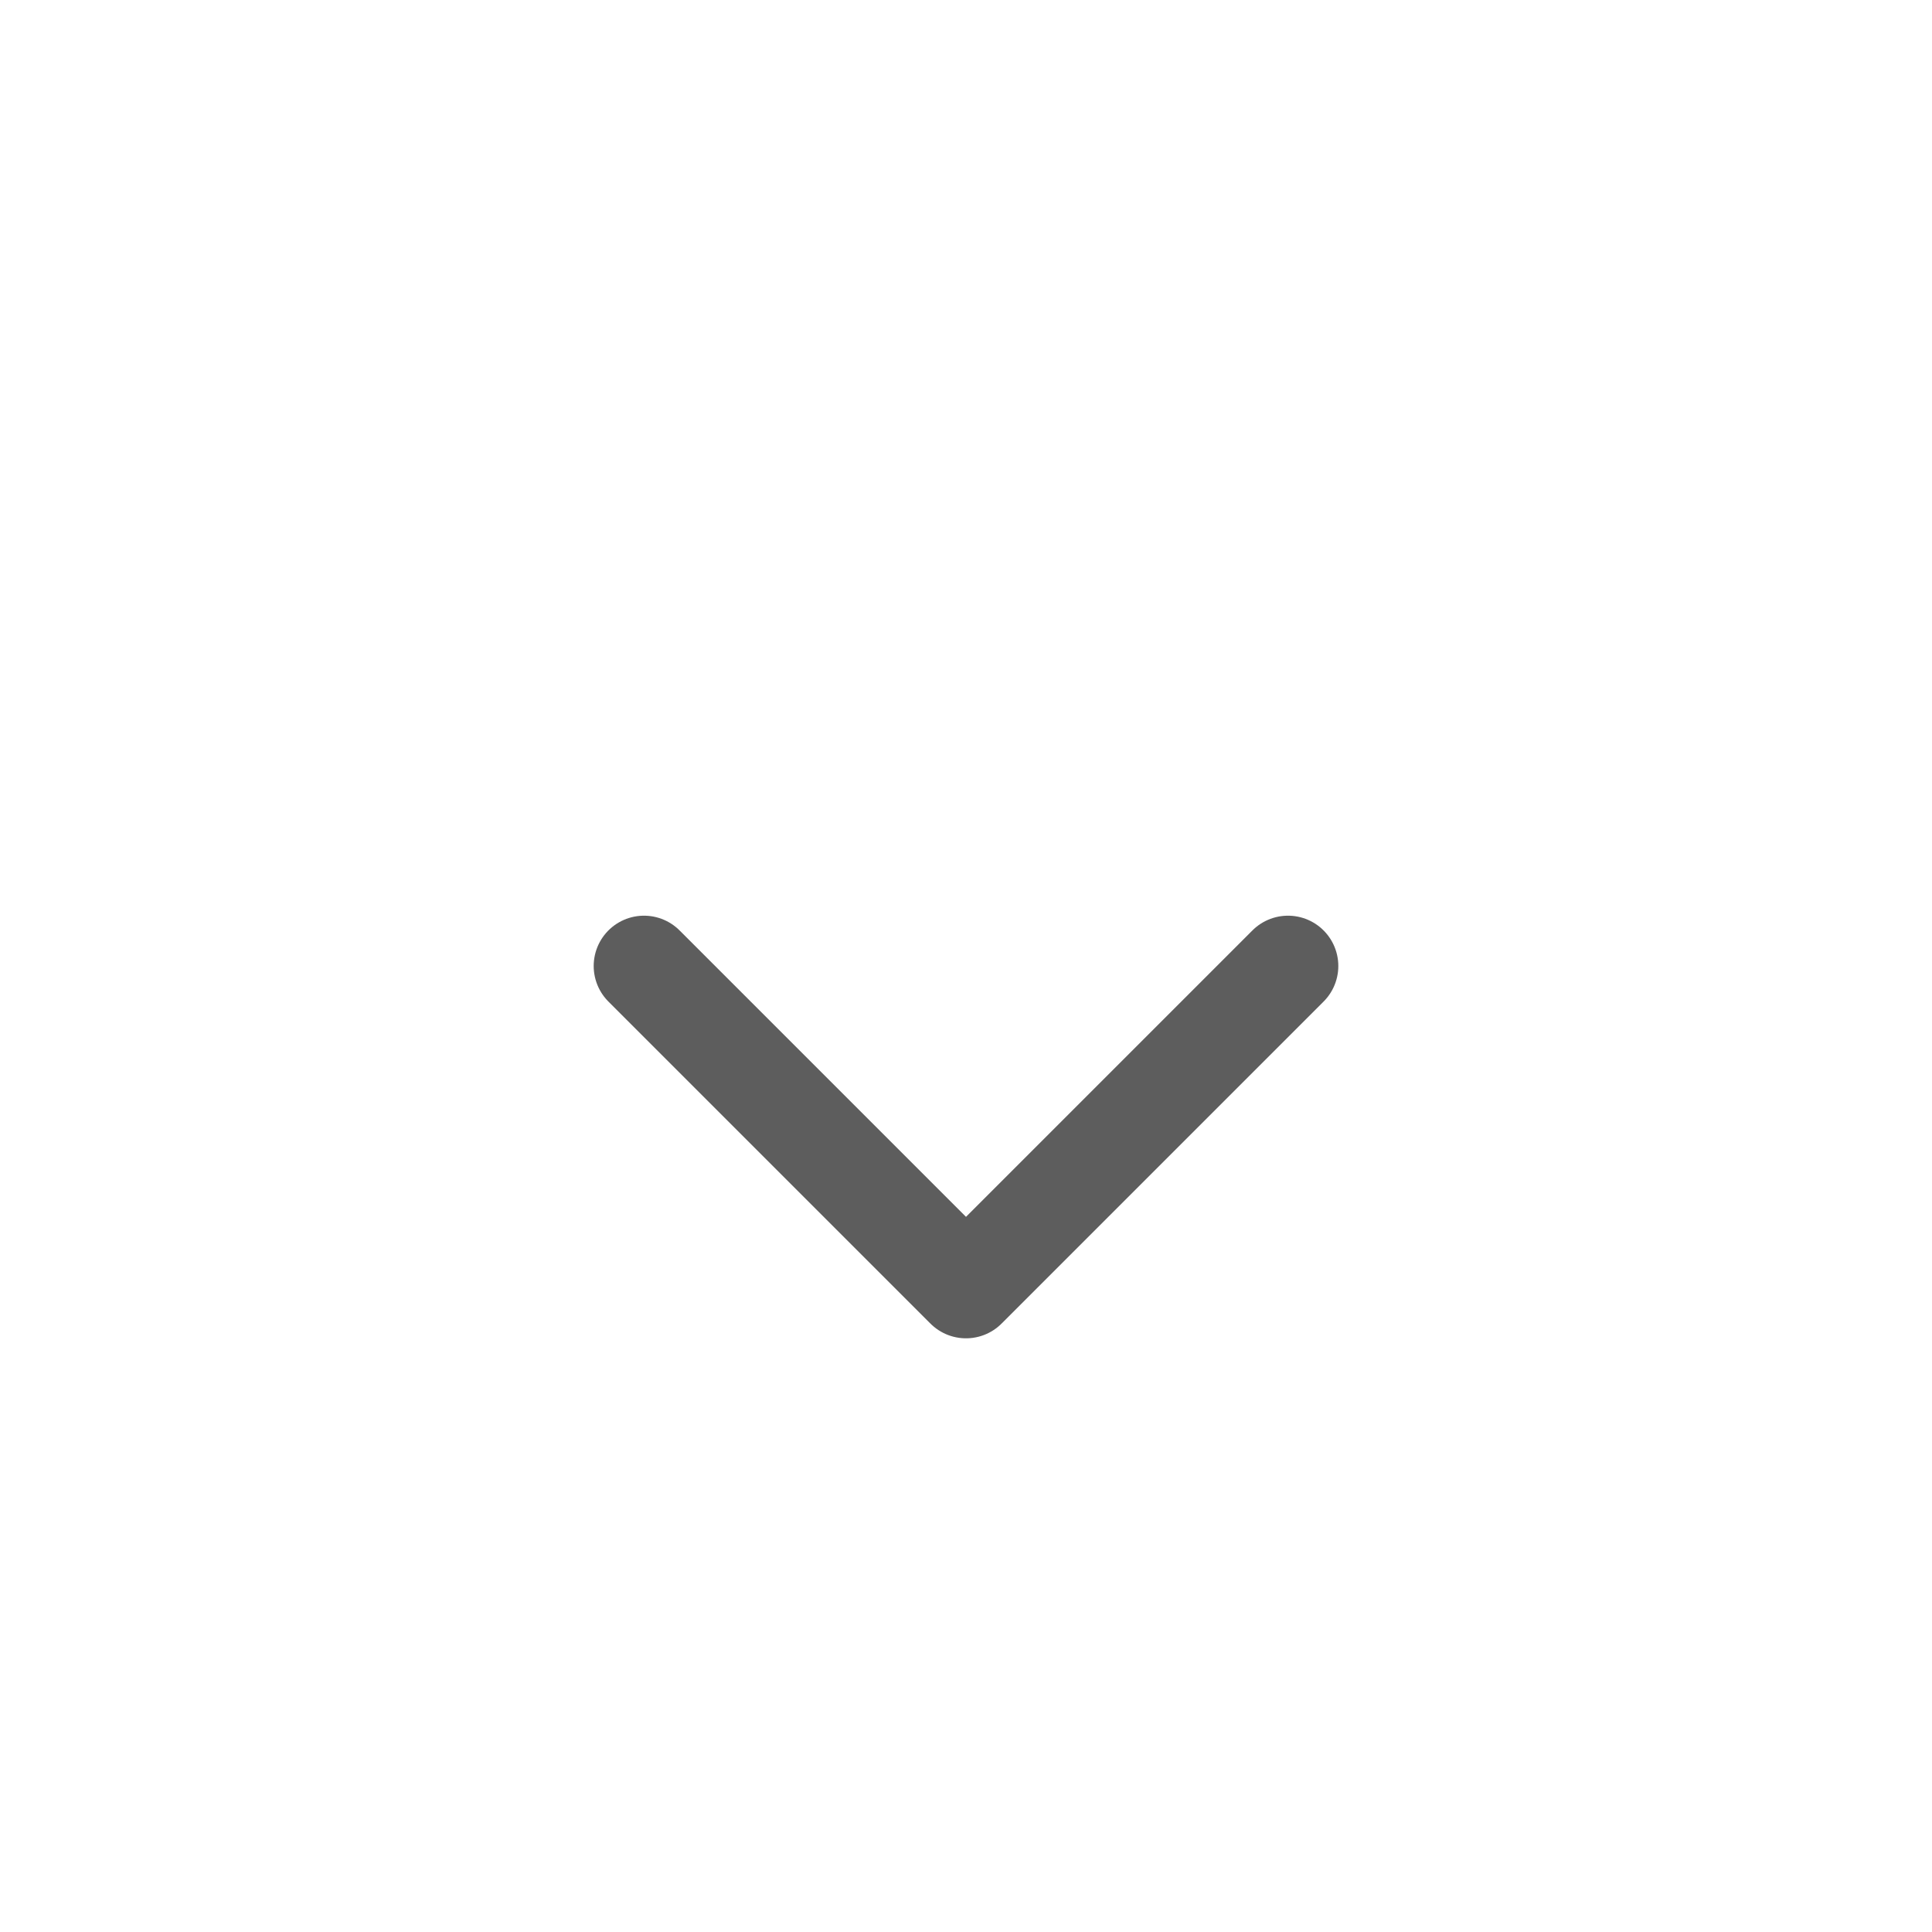 <svg width="24" height="24" viewBox="0 0 24 24" fill="none" xmlns="http://www.w3.org/2000/svg">
<path d="M8 12L12 16L16 12" stroke="#5D5D5D" stroke-width="1.25" stroke-linecap="round" stroke-linejoin="round"/>
</svg>
